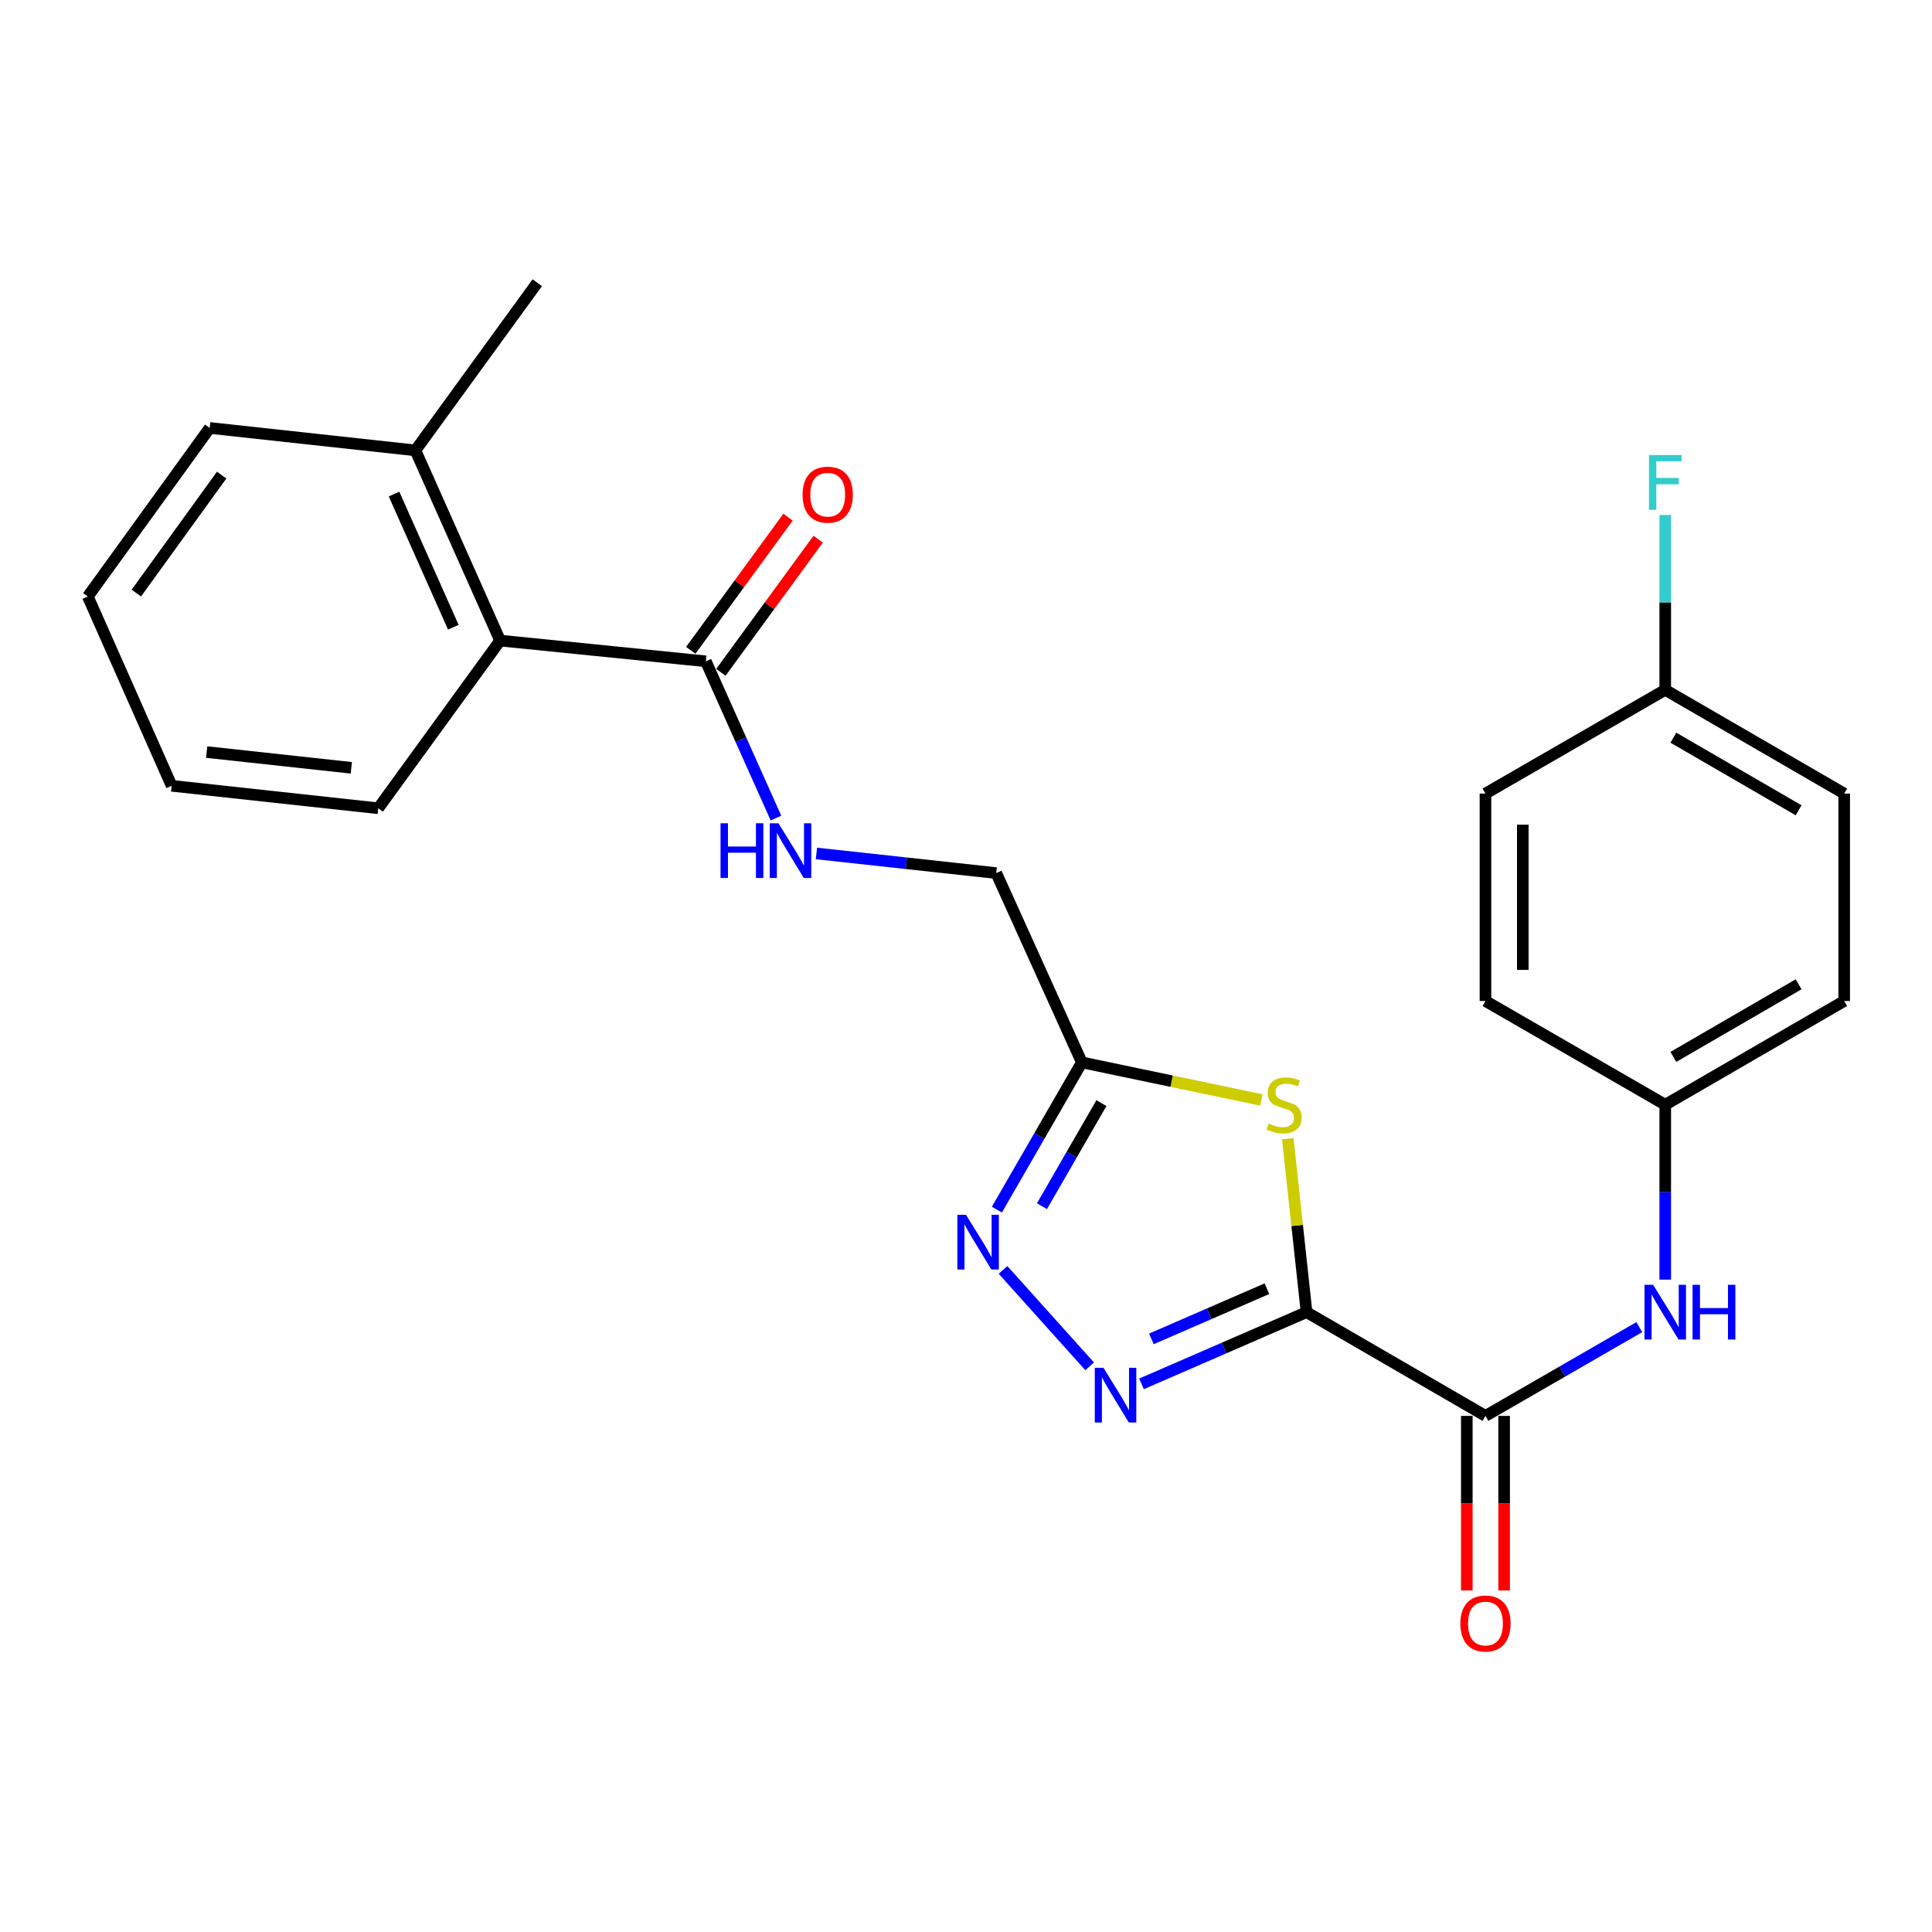 <?xml version='1.0' encoding='iso-8859-1'?>
<svg version='1.1' baseProfile='full'
              xmlns='http://www.w3.org/2000/svg'
                      xmlns:rdkit='http://www.rdkit.org/xml'
                      xmlns:xlink='http://www.w3.org/1999/xlink'
                  xml:space='preserve'
width='1000px' height='1000px' viewBox='0 0 1000 1000'>
<!-- END OF HEADER -->
<rect style='opacity:1.0;fill:#FFFFFF;stroke:none' width='1000' height='1000' x='0' y='0'> </rect>
<path class='bond-0' d='M 676.268,679.174 L 633.553,697.734' style='fill:none;fill-rule:evenodd;stroke:#000000;stroke-width:6px;stroke-linecap:butt;stroke-linejoin:miter;stroke-opacity:1' />
<path class='bond-0' d='M 633.553,697.734 L 590.838,716.293' style='fill:none;fill-rule:evenodd;stroke:#0000FF;stroke-width:6px;stroke-linecap:butt;stroke-linejoin:miter;stroke-opacity:1' />
<path class='bond-0' d='M 655.756,667.026 L 625.856,680.018' style='fill:none;fill-rule:evenodd;stroke:#000000;stroke-width:6px;stroke-linecap:butt;stroke-linejoin:miter;stroke-opacity:1' />
<path class='bond-0' d='M 625.856,680.018 L 595.955,693.009' style='fill:none;fill-rule:evenodd;stroke:#0000FF;stroke-width:6px;stroke-linecap:butt;stroke-linejoin:miter;stroke-opacity:1' />
<path class='bond-1' d='M 676.268,679.174 L 671.409,634.282' style='fill:none;fill-rule:evenodd;stroke:#000000;stroke-width:6px;stroke-linecap:butt;stroke-linejoin:miter;stroke-opacity:1' />
<path class='bond-1' d='M 671.409,634.282 L 666.549,589.39' style='fill:none;fill-rule:evenodd;stroke:#CCCC00;stroke-width:6px;stroke-linecap:butt;stroke-linejoin:miter;stroke-opacity:1' />
<path class='bond-3' d='M 676.268,679.174 L 768.877,732.861' style='fill:none;fill-rule:evenodd;stroke:#000000;stroke-width:6px;stroke-linecap:butt;stroke-linejoin:miter;stroke-opacity:1' />
<path class='bond-2' d='M 564.002,707.213 L 519.167,657.305' style='fill:none;fill-rule:evenodd;stroke:#0000FF;stroke-width:6px;stroke-linecap:butt;stroke-linejoin:miter;stroke-opacity:1' />
<path class='bond-4' d='M 652.892,569.349 L 606.423,559.617' style='fill:none;fill-rule:evenodd;stroke:#CCCC00;stroke-width:6px;stroke-linecap:butt;stroke-linejoin:miter;stroke-opacity:1' />
<path class='bond-4' d='M 606.423,559.617 L 559.954,549.886' style='fill:none;fill-rule:evenodd;stroke:#000000;stroke-width:6px;stroke-linecap:butt;stroke-linejoin:miter;stroke-opacity:1' />
<path class='bond-25' d='M 515.986,626.1 L 537.97,587.993' style='fill:none;fill-rule:evenodd;stroke:#0000FF;stroke-width:6px;stroke-linecap:butt;stroke-linejoin:miter;stroke-opacity:1' />
<path class='bond-25' d='M 537.97,587.993 L 559.954,549.886' style='fill:none;fill-rule:evenodd;stroke:#000000;stroke-width:6px;stroke-linecap:butt;stroke-linejoin:miter;stroke-opacity:1' />
<path class='bond-25' d='M 539.312,624.321 L 554.701,597.646' style='fill:none;fill-rule:evenodd;stroke:#0000FF;stroke-width:6px;stroke-linecap:butt;stroke-linejoin:miter;stroke-opacity:1' />
<path class='bond-25' d='M 554.701,597.646 L 570.09,570.971' style='fill:none;fill-rule:evenodd;stroke:#000000;stroke-width:6px;stroke-linecap:butt;stroke-linejoin:miter;stroke-opacity:1' />
<path class='bond-6' d='M 768.877,732.861 L 808.689,709.891' style='fill:none;fill-rule:evenodd;stroke:#000000;stroke-width:6px;stroke-linecap:butt;stroke-linejoin:miter;stroke-opacity:1' />
<path class='bond-6' d='M 808.689,709.891 L 848.5,686.92' style='fill:none;fill-rule:evenodd;stroke:#0000FF;stroke-width:6px;stroke-linecap:butt;stroke-linejoin:miter;stroke-opacity:1' />
<path class='bond-9' d='M 759.219,732.861 L 759.219,778.052' style='fill:none;fill-rule:evenodd;stroke:#000000;stroke-width:6px;stroke-linecap:butt;stroke-linejoin:miter;stroke-opacity:1' />
<path class='bond-9' d='M 759.219,778.052 L 759.219,823.242' style='fill:none;fill-rule:evenodd;stroke:#FF0000;stroke-width:6px;stroke-linecap:butt;stroke-linejoin:miter;stroke-opacity:1' />
<path class='bond-9' d='M 778.535,732.861 L 778.535,778.052' style='fill:none;fill-rule:evenodd;stroke:#000000;stroke-width:6px;stroke-linecap:butt;stroke-linejoin:miter;stroke-opacity:1' />
<path class='bond-9' d='M 778.535,778.052 L 778.535,823.242' style='fill:none;fill-rule:evenodd;stroke:#FF0000;stroke-width:6px;stroke-linecap:butt;stroke-linejoin:miter;stroke-opacity:1' />
<path class='bond-11' d='M 559.954,549.886 L 515.657,451.912' style='fill:none;fill-rule:evenodd;stroke:#000000;stroke-width:6px;stroke-linecap:butt;stroke-linejoin:miter;stroke-opacity:1' />
<path class='bond-5' d='M 365.336,342.294 L 383.487,382.865' style='fill:none;fill-rule:evenodd;stroke:#000000;stroke-width:6px;stroke-linecap:butt;stroke-linejoin:miter;stroke-opacity:1' />
<path class='bond-5' d='M 383.487,382.865 L 401.637,423.436' style='fill:none;fill-rule:evenodd;stroke:#0000FF;stroke-width:6px;stroke-linecap:butt;stroke-linejoin:miter;stroke-opacity:1' />
<path class='bond-7' d='M 365.336,342.294 L 258.863,331.563' style='fill:none;fill-rule:evenodd;stroke:#000000;stroke-width:6px;stroke-linecap:butt;stroke-linejoin:miter;stroke-opacity:1' />
<path class='bond-10' d='M 373.135,347.992 L 398.305,313.537' style='fill:none;fill-rule:evenodd;stroke:#000000;stroke-width:6px;stroke-linecap:butt;stroke-linejoin:miter;stroke-opacity:1' />
<path class='bond-10' d='M 398.305,313.537 L 423.476,279.083' style='fill:none;fill-rule:evenodd;stroke:#FF0000;stroke-width:6px;stroke-linecap:butt;stroke-linejoin:miter;stroke-opacity:1' />
<path class='bond-10' d='M 357.538,336.597 L 382.708,302.143' style='fill:none;fill-rule:evenodd;stroke:#000000;stroke-width:6px;stroke-linecap:butt;stroke-linejoin:miter;stroke-opacity:1' />
<path class='bond-10' d='M 382.708,302.143 L 407.879,267.688' style='fill:none;fill-rule:evenodd;stroke:#FF0000;stroke-width:6px;stroke-linecap:butt;stroke-linejoin:miter;stroke-opacity:1' />
<path class='bond-13' d='M 861.926,662.33 L 861.926,617.07' style='fill:none;fill-rule:evenodd;stroke:#0000FF;stroke-width:6px;stroke-linecap:butt;stroke-linejoin:miter;stroke-opacity:1' />
<path class='bond-13' d='M 861.926,617.07 L 861.926,571.81' style='fill:none;fill-rule:evenodd;stroke:#000000;stroke-width:6px;stroke-linecap:butt;stroke-linejoin:miter;stroke-opacity:1' />
<path class='bond-12' d='M 258.863,331.563 L 215.026,233.117' style='fill:none;fill-rule:evenodd;stroke:#000000;stroke-width:6px;stroke-linecap:butt;stroke-linejoin:miter;stroke-opacity:1' />
<path class='bond-12' d='M 234.642,324.654 L 203.956,255.741' style='fill:none;fill-rule:evenodd;stroke:#000000;stroke-width:6px;stroke-linecap:butt;stroke-linejoin:miter;stroke-opacity:1' />
<path class='bond-20' d='M 258.863,331.563 L 195.786,418.367' style='fill:none;fill-rule:evenodd;stroke:#000000;stroke-width:6px;stroke-linecap:butt;stroke-linejoin:miter;stroke-opacity:1' />
<path class='bond-8' d='M 422.59,441.745 L 469.123,446.829' style='fill:none;fill-rule:evenodd;stroke:#0000FF;stroke-width:6px;stroke-linecap:butt;stroke-linejoin:miter;stroke-opacity:1' />
<path class='bond-8' d='M 469.123,446.829 L 515.657,451.912' style='fill:none;fill-rule:evenodd;stroke:#000000;stroke-width:6px;stroke-linecap:butt;stroke-linejoin:miter;stroke-opacity:1' />
<path class='bond-21' d='M 215.026,233.117 L 278.093,146.335' style='fill:none;fill-rule:evenodd;stroke:#000000;stroke-width:6px;stroke-linecap:butt;stroke-linejoin:miter;stroke-opacity:1' />
<path class='bond-22' d='M 215.026,233.117 L 108.542,221.506' style='fill:none;fill-rule:evenodd;stroke:#000000;stroke-width:6px;stroke-linecap:butt;stroke-linejoin:miter;stroke-opacity:1' />
<path class='bond-16' d='M 861.926,571.81 L 768.877,518.123' style='fill:none;fill-rule:evenodd;stroke:#000000;stroke-width:6px;stroke-linecap:butt;stroke-linejoin:miter;stroke-opacity:1' />
<path class='bond-17' d='M 861.926,571.81 L 954.545,518.123' style='fill:none;fill-rule:evenodd;stroke:#000000;stroke-width:6px;stroke-linecap:butt;stroke-linejoin:miter;stroke-opacity:1' />
<path class='bond-17' d='M 866.132,547.045 L 930.966,509.464' style='fill:none;fill-rule:evenodd;stroke:#000000;stroke-width:6px;stroke-linecap:butt;stroke-linejoin:miter;stroke-opacity:1' />
<path class='bond-14' d='M 861.926,357.06 L 954.545,410.748' style='fill:none;fill-rule:evenodd;stroke:#000000;stroke-width:6px;stroke-linecap:butt;stroke-linejoin:miter;stroke-opacity:1' />
<path class='bond-14' d='M 866.132,381.825 L 930.966,419.406' style='fill:none;fill-rule:evenodd;stroke:#000000;stroke-width:6px;stroke-linecap:butt;stroke-linejoin:miter;stroke-opacity:1' />
<path class='bond-15' d='M 861.926,357.06 L 861.926,311.8' style='fill:none;fill-rule:evenodd;stroke:#000000;stroke-width:6px;stroke-linecap:butt;stroke-linejoin:miter;stroke-opacity:1' />
<path class='bond-15' d='M 861.926,311.8 L 861.926,266.54' style='fill:none;fill-rule:evenodd;stroke:#33CCCC;stroke-width:6px;stroke-linecap:butt;stroke-linejoin:miter;stroke-opacity:1' />
<path class='bond-26' d='M 861.926,357.06 L 768.877,410.748' style='fill:none;fill-rule:evenodd;stroke:#000000;stroke-width:6px;stroke-linecap:butt;stroke-linejoin:miter;stroke-opacity:1' />
<path class='bond-19' d='M 768.877,518.123 L 768.877,410.748' style='fill:none;fill-rule:evenodd;stroke:#000000;stroke-width:6px;stroke-linecap:butt;stroke-linejoin:miter;stroke-opacity:1' />
<path class='bond-19' d='M 788.193,502.016 L 788.193,426.854' style='fill:none;fill-rule:evenodd;stroke:#000000;stroke-width:6px;stroke-linecap:butt;stroke-linejoin:miter;stroke-opacity:1' />
<path class='bond-18' d='M 954.545,518.123 L 954.545,410.748' style='fill:none;fill-rule:evenodd;stroke:#000000;stroke-width:6px;stroke-linecap:butt;stroke-linejoin:miter;stroke-opacity:1' />
<path class='bond-23' d='M 195.786,418.367 L 88.851,406.724' style='fill:none;fill-rule:evenodd;stroke:#000000;stroke-width:6px;stroke-linecap:butt;stroke-linejoin:miter;stroke-opacity:1' />
<path class='bond-23' d='M 181.836,397.418 L 106.982,389.268' style='fill:none;fill-rule:evenodd;stroke:#000000;stroke-width:6px;stroke-linecap:butt;stroke-linejoin:miter;stroke-opacity:1' />
<path class='bond-27' d='M 108.542,221.506 L 45.455,308.749' style='fill:none;fill-rule:evenodd;stroke:#000000;stroke-width:6px;stroke-linecap:butt;stroke-linejoin:miter;stroke-opacity:1' />
<path class='bond-27' d='M 114.731,245.911 L 70.57,306.981' style='fill:none;fill-rule:evenodd;stroke:#000000;stroke-width:6px;stroke-linecap:butt;stroke-linejoin:miter;stroke-opacity:1' />
<path class='bond-24' d='M 88.851,406.724 L 45.455,308.749' style='fill:none;fill-rule:evenodd;stroke:#000000;stroke-width:6px;stroke-linecap:butt;stroke-linejoin:miter;stroke-opacity:1' />
<path  class='atom-1' d='M 571.143 707.97
L 580.423 722.97
Q 581.343 724.45, 582.823 727.13
Q 584.303 729.81, 584.383 729.97
L 584.383 707.97
L 588.143 707.97
L 588.143 736.29
L 584.263 736.29
L 574.303 719.89
Q 573.143 717.97, 571.903 715.77
Q 570.703 713.57, 570.343 712.89
L 570.343 736.29
L 566.663 736.29
L 566.663 707.97
L 571.143 707.97
' fill='#0000FF'/>
<path  class='atom-2' d='M 656.646 581.53
Q 656.966 581.65, 658.286 582.21
Q 659.606 582.77, 661.046 583.13
Q 662.526 583.45, 663.966 583.45
Q 666.646 583.45, 668.206 582.17
Q 669.766 580.85, 669.766 578.57
Q 669.766 577.01, 668.966 576.05
Q 668.206 575.09, 667.006 574.57
Q 665.806 574.05, 663.806 573.45
Q 661.286 572.69, 659.766 571.97
Q 658.286 571.25, 657.206 569.73
Q 656.166 568.21, 656.166 565.65
Q 656.166 562.09, 658.566 559.89
Q 661.006 557.69, 665.806 557.69
Q 669.086 557.69, 672.806 559.25
L 671.886 562.33
Q 668.486 560.93, 665.926 560.93
Q 663.166 560.93, 661.646 562.09
Q 660.126 563.21, 660.166 565.17
Q 660.166 566.69, 660.926 567.61
Q 661.726 568.53, 662.846 569.05
Q 664.006 569.57, 665.926 570.17
Q 668.486 570.97, 670.006 571.77
Q 671.526 572.57, 672.606 574.21
Q 673.726 575.81, 673.726 578.57
Q 673.726 582.49, 671.086 584.61
Q 668.486 586.69, 664.126 586.69
Q 661.606 586.69, 659.686 586.13
Q 657.806 585.61, 655.566 584.69
L 656.646 581.53
' fill='#CCCC00'/>
<path  class='atom-3' d='M 500.007 628.786
L 509.287 643.786
Q 510.207 645.266, 511.687 647.946
Q 513.167 650.626, 513.247 650.786
L 513.247 628.786
L 517.007 628.786
L 517.007 657.106
L 513.127 657.106
L 503.167 640.706
Q 502.007 638.786, 500.767 636.586
Q 499.567 634.386, 499.207 633.706
L 499.207 657.106
L 495.527 657.106
L 495.527 628.786
L 500.007 628.786
' fill='#0000FF'/>
<path  class='atom-7' d='M 855.666 665.014
L 864.946 680.014
Q 865.866 681.494, 867.346 684.174
Q 868.826 686.854, 868.906 687.014
L 868.906 665.014
L 872.666 665.014
L 872.666 693.334
L 868.786 693.334
L 858.826 676.934
Q 857.666 675.014, 856.426 672.814
Q 855.226 670.614, 854.866 669.934
L 854.866 693.334
L 851.186 693.334
L 851.186 665.014
L 855.666 665.014
' fill='#0000FF'/>
<path  class='atom-7' d='M 876.066 665.014
L 879.906 665.014
L 879.906 677.054
L 894.386 677.054
L 894.386 665.014
L 898.226 665.014
L 898.226 693.334
L 894.386 693.334
L 894.386 680.254
L 879.906 680.254
L 879.906 693.334
L 876.066 693.334
L 876.066 665.014
' fill='#0000FF'/>
<path  class='atom-9' d='M 372.952 426.12
L 376.792 426.12
L 376.792 438.16
L 391.272 438.16
L 391.272 426.12
L 395.112 426.12
L 395.112 454.44
L 391.272 454.44
L 391.272 441.36
L 376.792 441.36
L 376.792 454.44
L 372.952 454.44
L 372.952 426.12
' fill='#0000FF'/>
<path  class='atom-9' d='M 402.912 426.12
L 412.192 441.12
Q 413.112 442.6, 414.592 445.28
Q 416.072 447.96, 416.152 448.12
L 416.152 426.12
L 419.912 426.12
L 419.912 454.44
L 416.032 454.44
L 406.072 438.04
Q 404.912 436.12, 403.672 433.92
Q 402.472 431.72, 402.112 431.04
L 402.112 454.44
L 398.432 454.44
L 398.432 426.12
L 402.912 426.12
' fill='#0000FF'/>
<path  class='atom-10' d='M 755.877 840.327
Q 755.877 833.527, 759.237 829.727
Q 762.597 825.927, 768.877 825.927
Q 775.157 825.927, 778.517 829.727
Q 781.877 833.527, 781.877 840.327
Q 781.877 847.207, 778.477 851.127
Q 775.077 855.007, 768.877 855.007
Q 762.637 855.007, 759.237 851.127
Q 755.877 847.247, 755.877 840.327
M 768.877 851.807
Q 773.197 851.807, 775.517 848.927
Q 777.877 846.007, 777.877 840.327
Q 777.877 834.767, 775.517 831.967
Q 773.197 829.127, 768.877 829.127
Q 764.557 829.127, 762.197 831.927
Q 759.877 834.727, 759.877 840.327
Q 759.877 846.047, 762.197 848.927
Q 764.557 851.807, 768.877 851.807
' fill='#FF0000'/>
<path  class='atom-11' d='M 415.413 256.032
Q 415.413 249.232, 418.773 245.432
Q 422.133 241.632, 428.413 241.632
Q 434.693 241.632, 438.053 245.432
Q 441.413 249.232, 441.413 256.032
Q 441.413 262.912, 438.013 266.832
Q 434.613 270.712, 428.413 270.712
Q 422.173 270.712, 418.773 266.832
Q 415.413 262.952, 415.413 256.032
M 428.413 267.512
Q 432.733 267.512, 435.053 264.632
Q 437.413 261.712, 437.413 256.032
Q 437.413 250.472, 435.053 247.672
Q 432.733 244.832, 428.413 244.832
Q 424.093 244.832, 421.733 247.632
Q 419.413 250.432, 419.413 256.032
Q 419.413 261.752, 421.733 264.632
Q 424.093 267.512, 428.413 267.512
' fill='#FF0000'/>
<path  class='atom-16' d='M 853.506 235.536
L 870.346 235.536
L 870.346 238.776
L 857.306 238.776
L 857.306 247.376
L 868.906 247.376
L 868.906 250.656
L 857.306 250.656
L 857.306 263.856
L 853.506 263.856
L 853.506 235.536
' fill='#33CCCC'/>
</svg>
